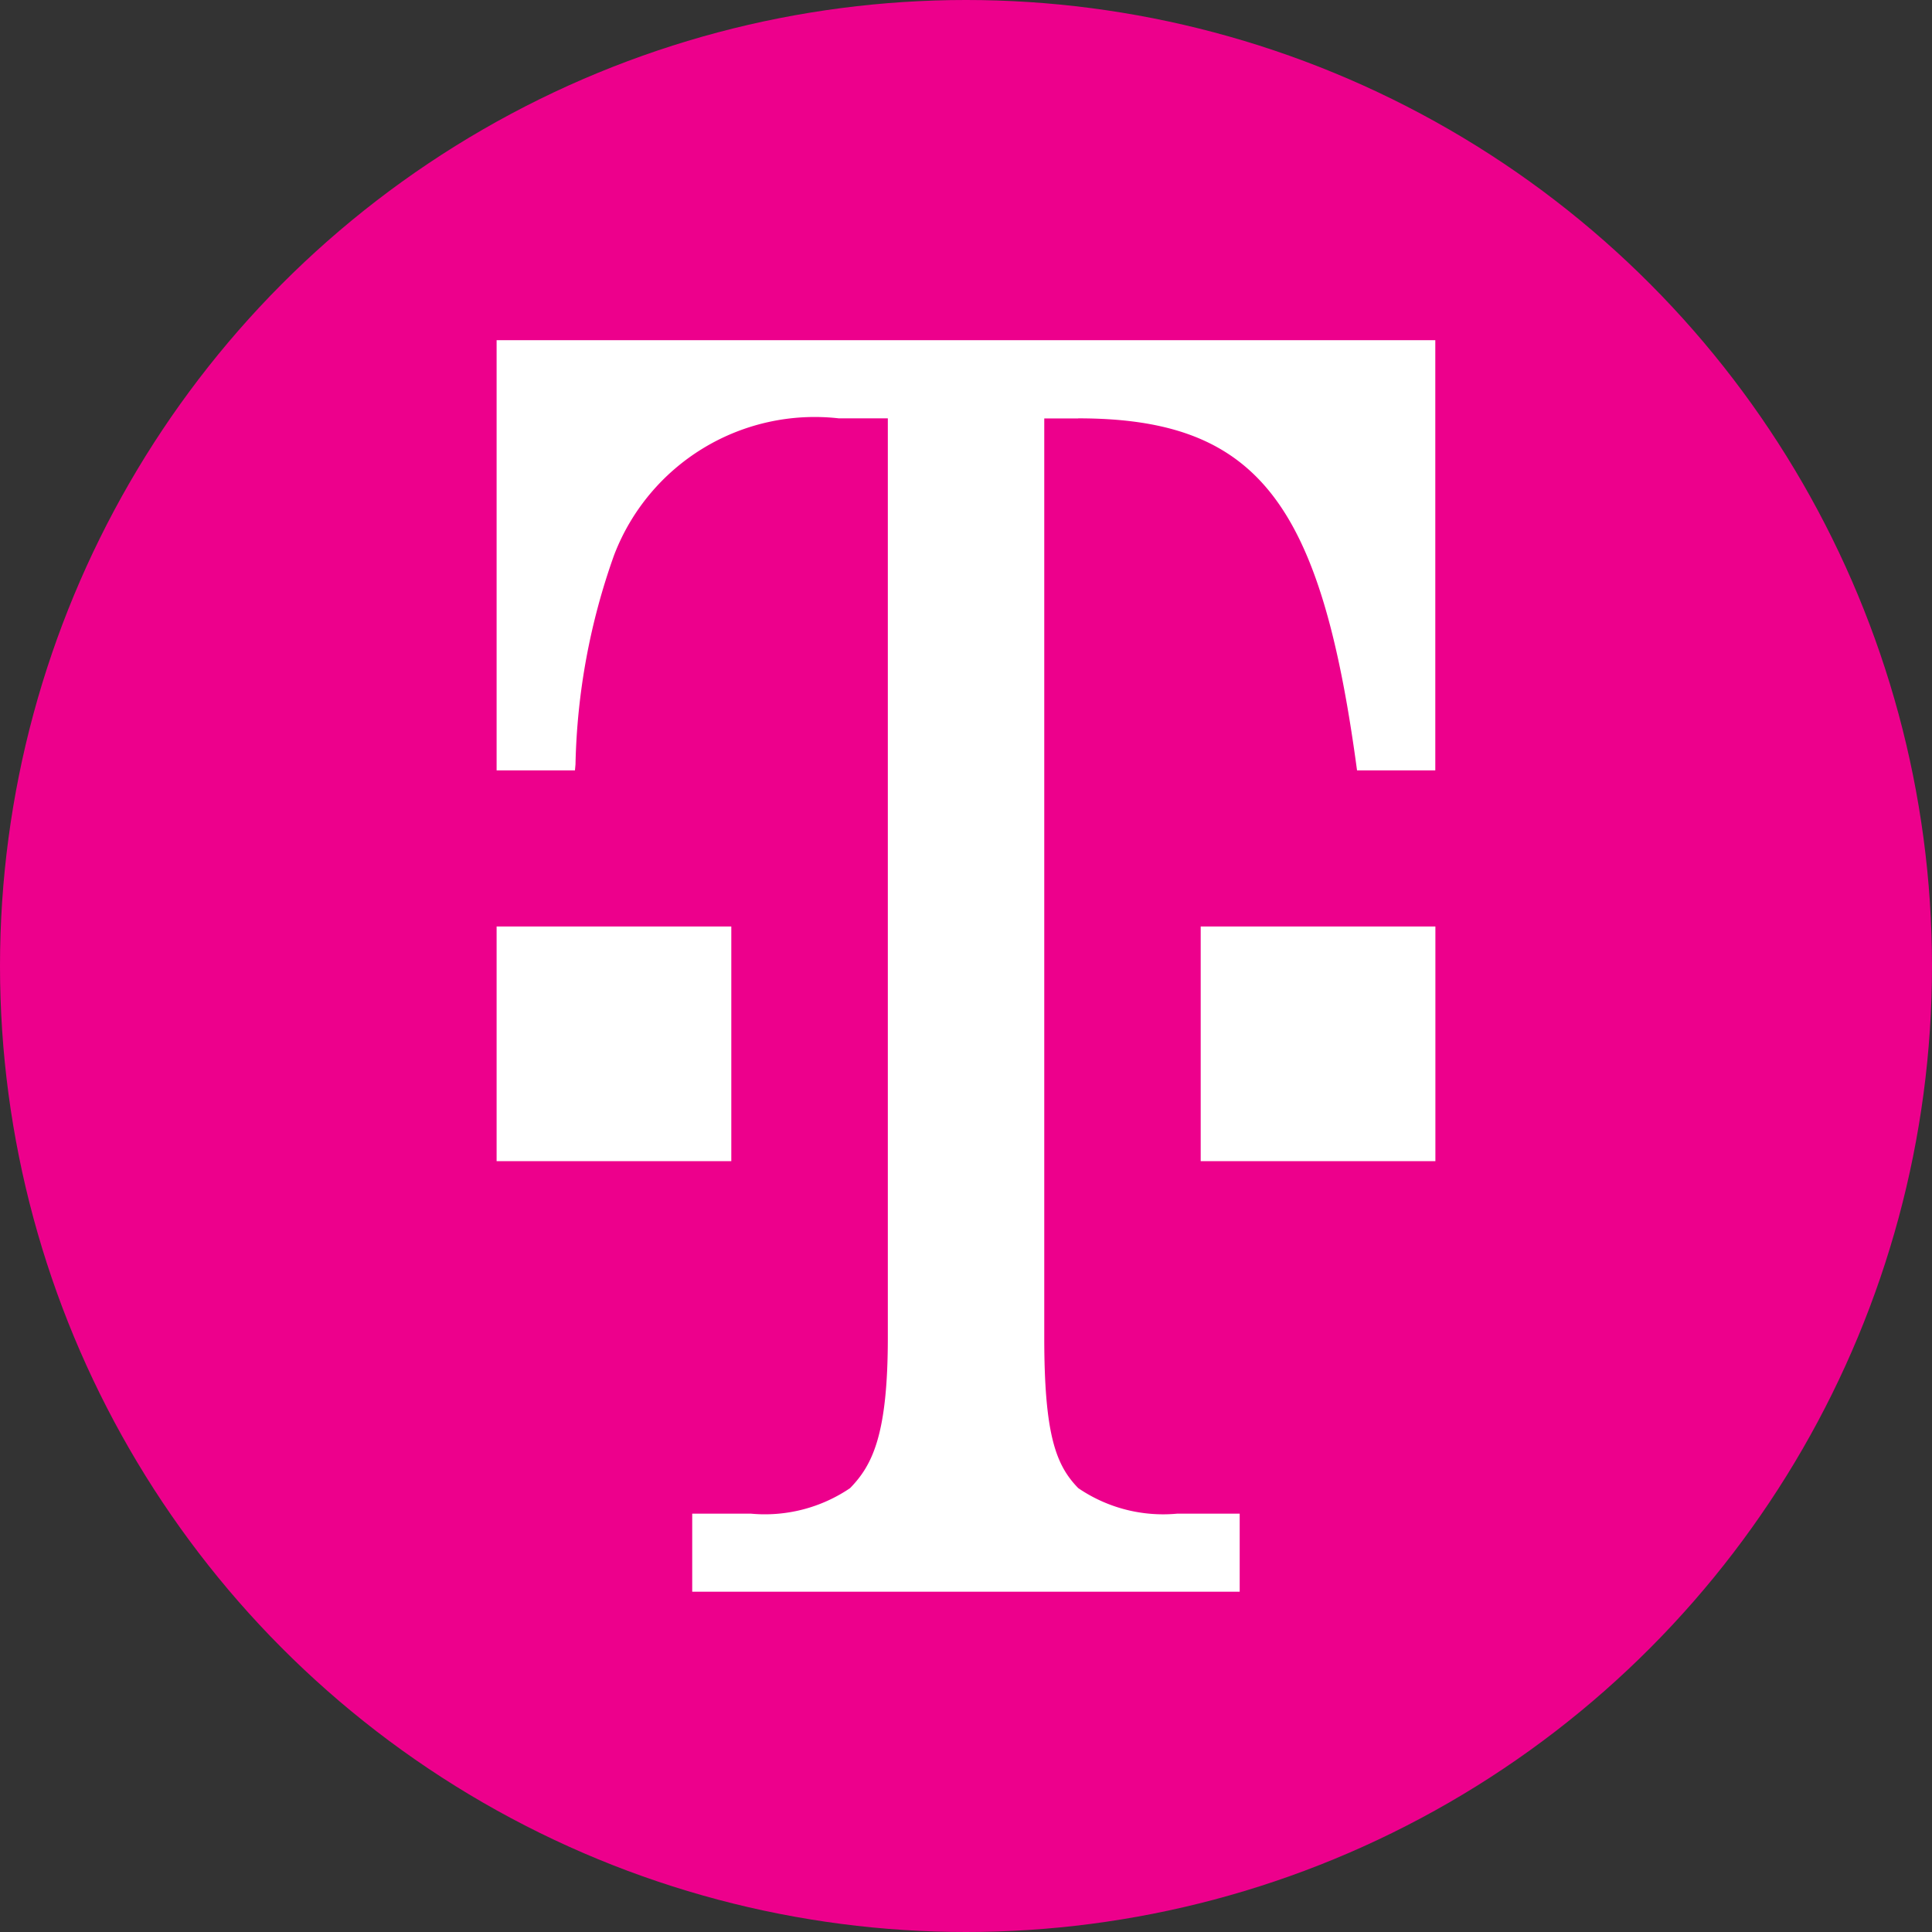 <svg xmlns="http://www.w3.org/2000/svg" width="21.65" height="21.65" viewBox="0 0 21.65 21.65">
  <rect x="0" y="0" width="21.65" height="21.65" fill="#333333" stroke="none"/>
  <g id="Group_69" data-name="Group 69" transform="translate(-249 -141)">
    <g id="Group_120" data-name="Group 120" transform="translate(122 178)">
      <g id="Group_118" data-name="Group 118" transform="translate(-27)">
        <circle id="Ellipse_21" data-name="Ellipse 21" cx="10.825" cy="10.825" r="10.825" transform="translate(154 -37)" fill="#ed008c"/>
      </g>
    </g>
    <g id="Group_68" data-name="Group 68" transform="translate(51.565 -46.188)">
      <g id="t-mobile--big" transform="translate(203 191)">
        <path id="Path_162" data-name="Path 162" d="M22.518,12.877h-.381v10.3c0,1.087.13,1.43.381,1.687a1.686,1.686,0,0,0,1.109.286h.7v.875H18.192V25.15h.657a1.7,1.7,0,0,0,1.112-.286c.251-.258.423-.6.423-1.688v-10.3h-.549a2.407,2.407,0,0,0-2.519,1.534,7.416,7.416,0,0,0-.432,2.344l-.006.067H16V12H26.519v4.821h-.877c-.4-2.975-1.094-3.945-3.125-3.945ZM18.63,21.2v-2.63H16V21.2Zm7.89-2.63H23.89V21.2h2.63Z" transform="translate(-16 -12)" fill="#fff"/>
      </g>
    </g>
  </g>
</svg>
